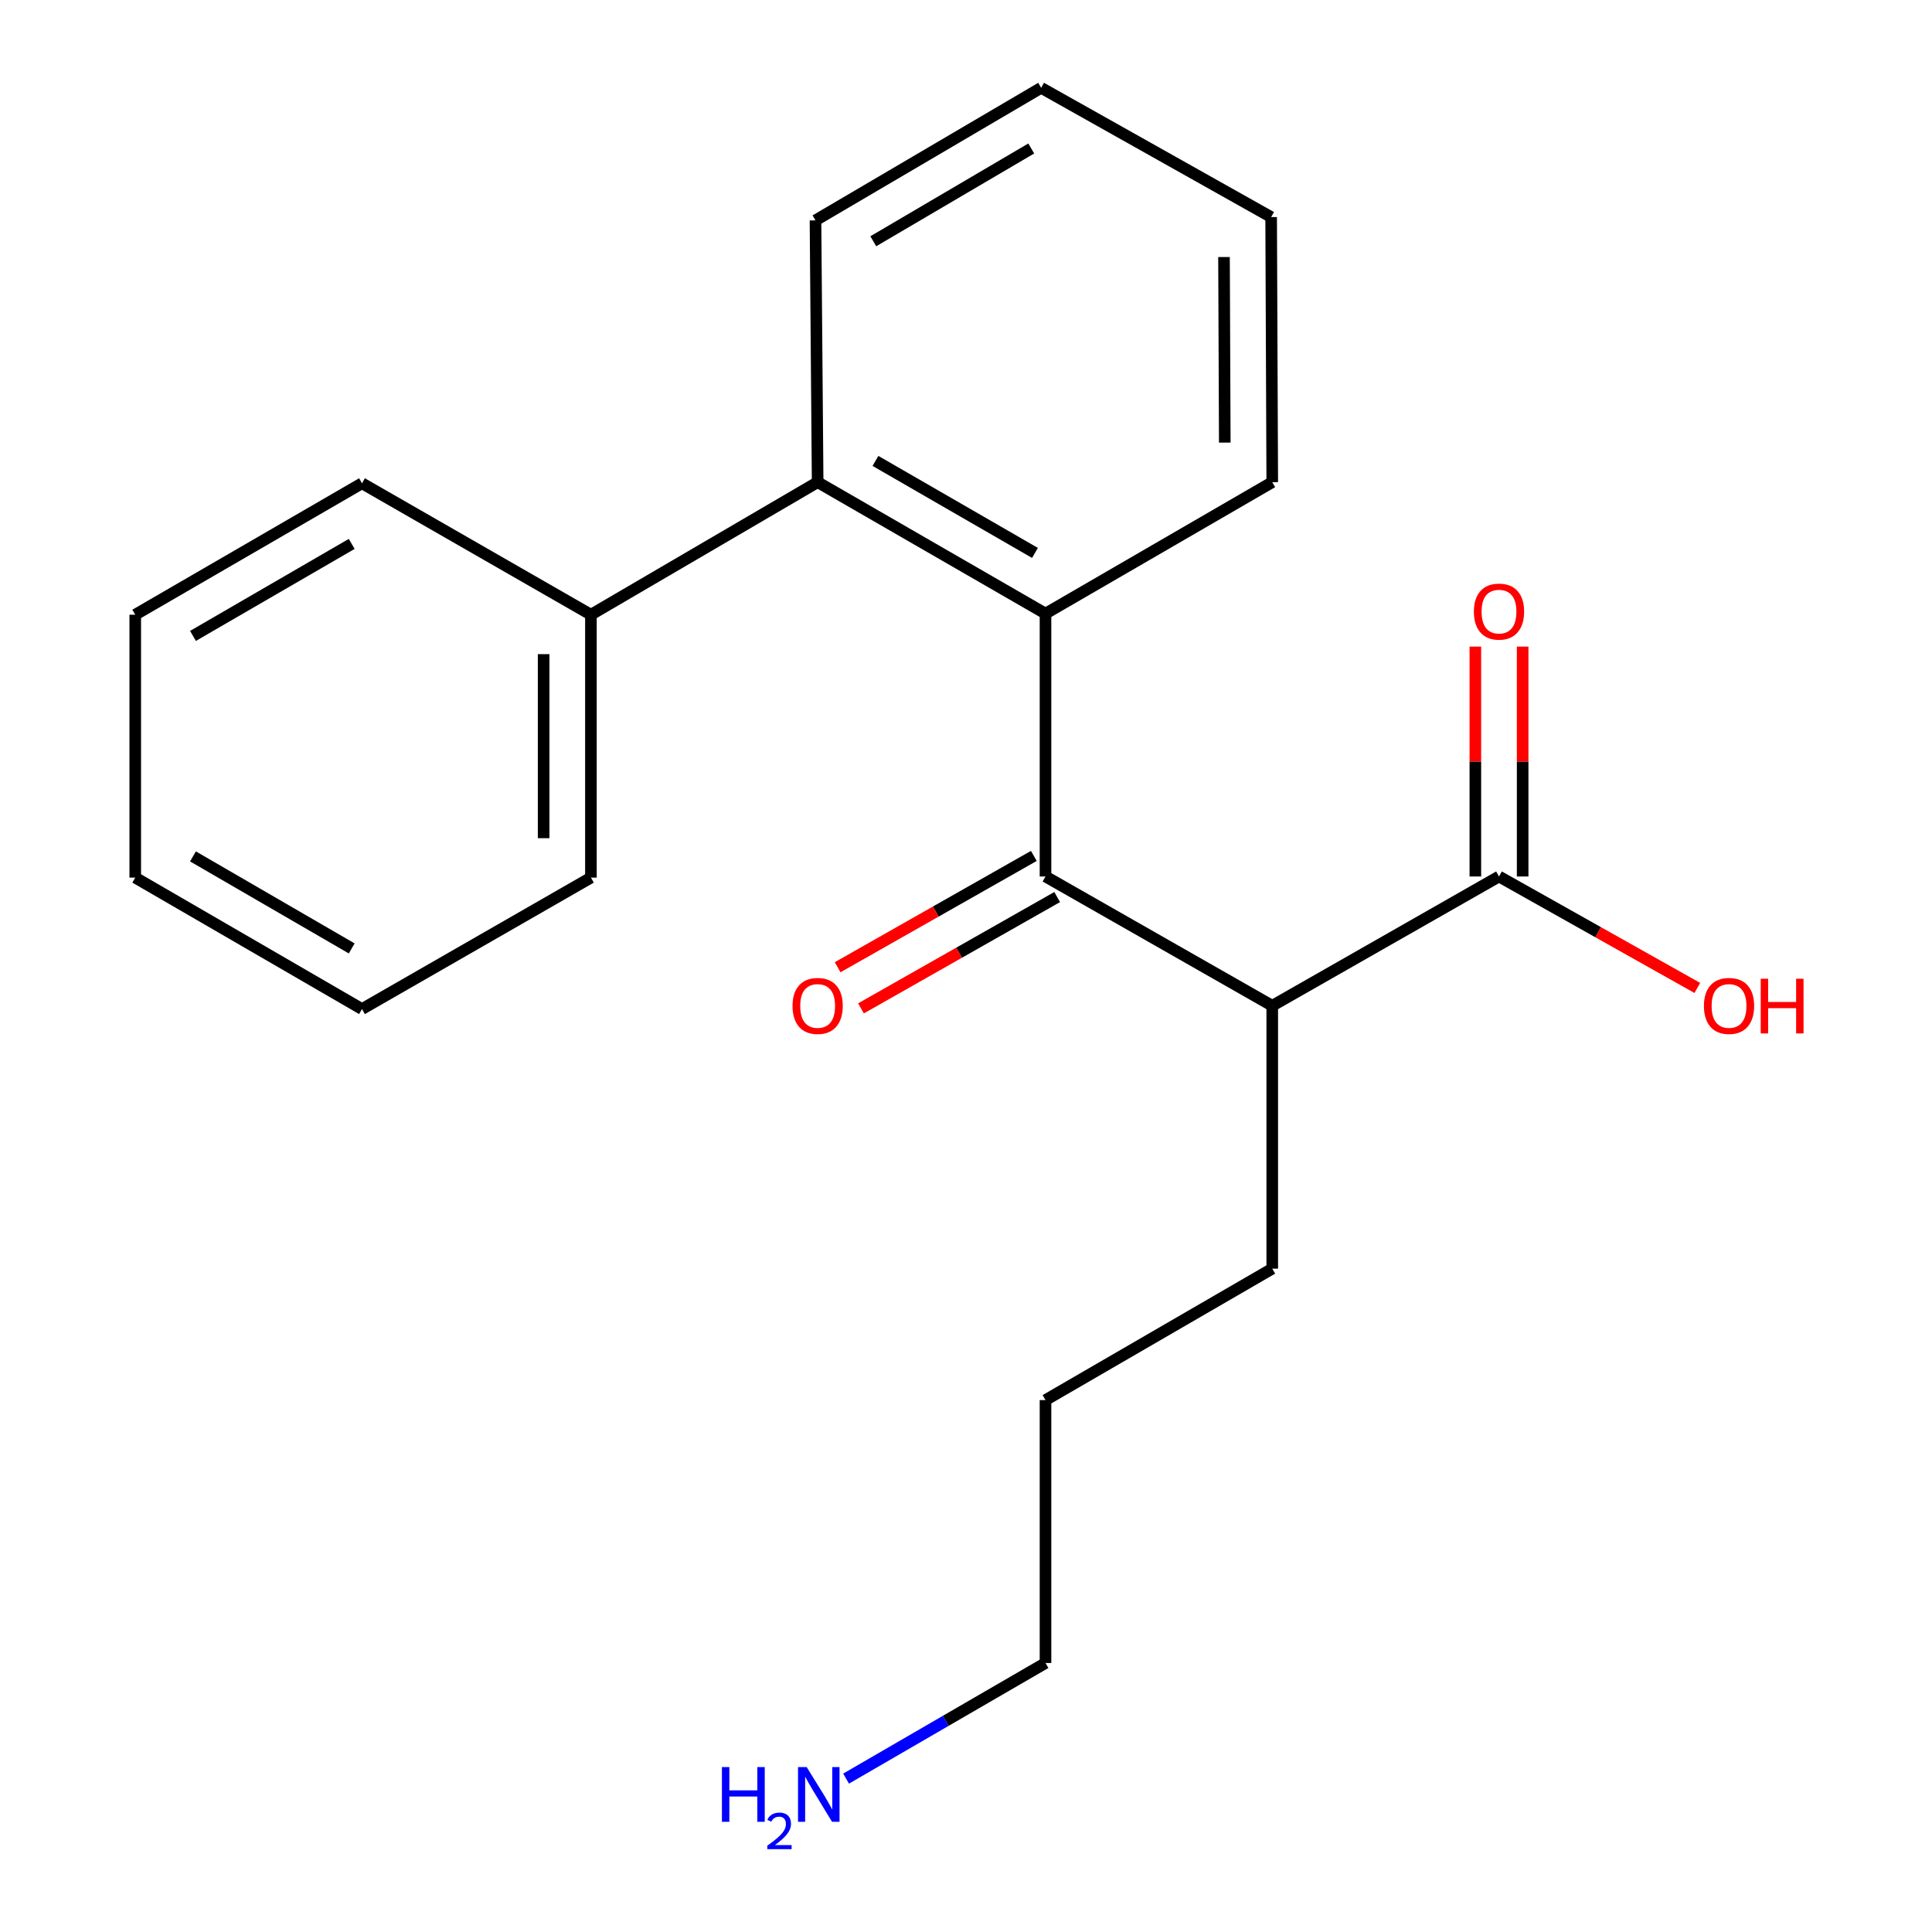 <?xml version='1.0' encoding='iso-8859-1'?>
<svg version='1.1' baseProfile='full'
              xmlns='http://www.w3.org/2000/svg'
                      xmlns:rdkit='http://www.rdkit.org/xml'
                      xmlns:xlink='http://www.w3.org/1999/xlink'
                  xml:space='preserve'
width='1000px' height='1000px' viewBox='0 0 1000 1000'>
<!-- END OF HEADER -->
<rect style='opacity:1.0;fill:#FFFFFF;stroke:none' width='1000' height='1000' x='0' y='0'> </rect>
<path class='bond-0' d='M 541.149,453.669 L 658.514,520.587' style='fill:none;fill-rule:evenodd;stroke:#000000;stroke-width:6px;stroke-linecap:butt;stroke-linejoin:miter;stroke-opacity:1' />
<path class='bond-1' d='M 541.149,453.669 L 541.149,317.602' style='fill:none;fill-rule:evenodd;stroke:#000000;stroke-width:6px;stroke-linecap:butt;stroke-linejoin:miter;stroke-opacity:1' />
<path class='bond-4' d='M 535.108,443.022 L 484.335,471.831' style='fill:none;fill-rule:evenodd;stroke:#000000;stroke-width:6px;stroke-linecap:butt;stroke-linejoin:miter;stroke-opacity:1' />
<path class='bond-4' d='M 484.335,471.831 L 433.561,500.64' style='fill:none;fill-rule:evenodd;stroke:#FF0000;stroke-width:6px;stroke-linecap:butt;stroke-linejoin:miter;stroke-opacity:1' />
<path class='bond-4' d='M 547.19,464.315 L 496.417,493.124' style='fill:none;fill-rule:evenodd;stroke:#000000;stroke-width:6px;stroke-linecap:butt;stroke-linejoin:miter;stroke-opacity:1' />
<path class='bond-4' d='M 496.417,493.124 L 445.643,521.933' style='fill:none;fill-rule:evenodd;stroke:#FF0000;stroke-width:6px;stroke-linecap:butt;stroke-linejoin:miter;stroke-opacity:1' />
<path class='bond-2' d='M 658.514,520.587 L 775.879,453.669' style='fill:none;fill-rule:evenodd;stroke:#000000;stroke-width:6px;stroke-linecap:butt;stroke-linejoin:miter;stroke-opacity:1' />
<path class='bond-8' d='M 658.514,520.587 L 658.514,656.653' style='fill:none;fill-rule:evenodd;stroke:#000000;stroke-width:6px;stroke-linecap:butt;stroke-linejoin:miter;stroke-opacity:1' />
<path class='bond-3' d='M 541.149,317.602 L 423.213,249.568' style='fill:none;fill-rule:evenodd;stroke:#000000;stroke-width:6px;stroke-linecap:butt;stroke-linejoin:miter;stroke-opacity:1' />
<path class='bond-3' d='M 535.692,286.19 L 453.136,238.567' style='fill:none;fill-rule:evenodd;stroke:#000000;stroke-width:6px;stroke-linecap:butt;stroke-linejoin:miter;stroke-opacity:1' />
<path class='bond-10' d='M 541.149,317.602 L 658.514,249.568' style='fill:none;fill-rule:evenodd;stroke:#000000;stroke-width:6px;stroke-linecap:butt;stroke-linejoin:miter;stroke-opacity:1' />
<path class='bond-5' d='M 788.12,453.669 L 788.12,394.172' style='fill:none;fill-rule:evenodd;stroke:#000000;stroke-width:6px;stroke-linecap:butt;stroke-linejoin:miter;stroke-opacity:1' />
<path class='bond-5' d='M 788.12,394.172 L 788.12,334.676' style='fill:none;fill-rule:evenodd;stroke:#FF0000;stroke-width:6px;stroke-linecap:butt;stroke-linejoin:miter;stroke-opacity:1' />
<path class='bond-5' d='M 763.638,453.669 L 763.638,394.172' style='fill:none;fill-rule:evenodd;stroke:#000000;stroke-width:6px;stroke-linecap:butt;stroke-linejoin:miter;stroke-opacity:1' />
<path class='bond-5' d='M 763.638,394.172 L 763.638,334.676' style='fill:none;fill-rule:evenodd;stroke:#FF0000;stroke-width:6px;stroke-linecap:butt;stroke-linejoin:miter;stroke-opacity:1' />
<path class='bond-7' d='M 775.879,453.669 L 827.204,482.515' style='fill:none;fill-rule:evenodd;stroke:#000000;stroke-width:6px;stroke-linecap:butt;stroke-linejoin:miter;stroke-opacity:1' />
<path class='bond-7' d='M 827.204,482.515 L 878.53,511.361' style='fill:none;fill-rule:evenodd;stroke:#FF0000;stroke-width:6px;stroke-linecap:butt;stroke-linejoin:miter;stroke-opacity:1' />
<path class='bond-6' d='M 423.213,249.568 L 305.861,318.173' style='fill:none;fill-rule:evenodd;stroke:#000000;stroke-width:6px;stroke-linecap:butt;stroke-linejoin:miter;stroke-opacity:1' />
<path class='bond-11' d='M 423.213,249.568 L 422.097,114.059' style='fill:none;fill-rule:evenodd;stroke:#000000;stroke-width:6px;stroke-linecap:butt;stroke-linejoin:miter;stroke-opacity:1' />
<path class='bond-12' d='M 305.861,318.173 L 305.861,454.253' style='fill:none;fill-rule:evenodd;stroke:#000000;stroke-width:6px;stroke-linecap:butt;stroke-linejoin:miter;stroke-opacity:1' />
<path class='bond-12' d='M 281.379,338.585 L 281.379,433.841' style='fill:none;fill-rule:evenodd;stroke:#000000;stroke-width:6px;stroke-linecap:butt;stroke-linejoin:miter;stroke-opacity:1' />
<path class='bond-13' d='M 305.861,318.173 L 187.367,250.14' style='fill:none;fill-rule:evenodd;stroke:#000000;stroke-width:6px;stroke-linecap:butt;stroke-linejoin:miter;stroke-opacity:1' />
<path class='bond-15' d='M 658.514,656.653 L 541.149,724.687' style='fill:none;fill-rule:evenodd;stroke:#000000;stroke-width:6px;stroke-linecap:butt;stroke-linejoin:miter;stroke-opacity:1' />
<path class='bond-9' d='M 437.929,920.608 L 489.539,890.688' style='fill:none;fill-rule:evenodd;stroke:#0000FF;stroke-width:6px;stroke-linecap:butt;stroke-linejoin:miter;stroke-opacity:1' />
<path class='bond-9' d='M 489.539,890.688 L 541.149,860.767' style='fill:none;fill-rule:evenodd;stroke:#000000;stroke-width:6px;stroke-linecap:butt;stroke-linejoin:miter;stroke-opacity:1' />
<path class='bond-16' d='M 658.514,249.568 L 657.943,112.359' style='fill:none;fill-rule:evenodd;stroke:#000000;stroke-width:6px;stroke-linecap:butt;stroke-linejoin:miter;stroke-opacity:1' />
<path class='bond-16' d='M 633.946,229.089 L 633.546,133.042' style='fill:none;fill-rule:evenodd;stroke:#000000;stroke-width:6px;stroke-linecap:butt;stroke-linejoin:miter;stroke-opacity:1' />
<path class='bond-21' d='M 422.097,114.059 L 538.891,45.455' style='fill:none;fill-rule:evenodd;stroke:#000000;stroke-width:6px;stroke-linecap:butt;stroke-linejoin:miter;stroke-opacity:1' />
<path class='bond-21' d='M 452.016,124.878 L 533.772,76.855' style='fill:none;fill-rule:evenodd;stroke:#000000;stroke-width:6px;stroke-linecap:butt;stroke-linejoin:miter;stroke-opacity:1' />
<path class='bond-18' d='M 305.861,454.253 L 187.367,522.287' style='fill:none;fill-rule:evenodd;stroke:#000000;stroke-width:6px;stroke-linecap:butt;stroke-linejoin:miter;stroke-opacity:1' />
<path class='bond-19' d='M 187.367,250.14 L 70.002,318.173' style='fill:none;fill-rule:evenodd;stroke:#000000;stroke-width:6px;stroke-linecap:butt;stroke-linejoin:miter;stroke-opacity:1' />
<path class='bond-19' d='M 182.04,281.525 L 99.885,329.149' style='fill:none;fill-rule:evenodd;stroke:#000000;stroke-width:6px;stroke-linecap:butt;stroke-linejoin:miter;stroke-opacity:1' />
<path class='bond-14' d='M 541.149,860.767 L 541.149,724.687' style='fill:none;fill-rule:evenodd;stroke:#000000;stroke-width:6px;stroke-linecap:butt;stroke-linejoin:miter;stroke-opacity:1' />
<path class='bond-17' d='M 657.943,112.359 L 538.891,45.455' style='fill:none;fill-rule:evenodd;stroke:#000000;stroke-width:6px;stroke-linecap:butt;stroke-linejoin:miter;stroke-opacity:1' />
<path class='bond-22' d='M 187.367,522.287 L 70.002,454.253' style='fill:none;fill-rule:evenodd;stroke:#000000;stroke-width:6px;stroke-linecap:butt;stroke-linejoin:miter;stroke-opacity:1' />
<path class='bond-22' d='M 182.04,490.901 L 99.885,443.277' style='fill:none;fill-rule:evenodd;stroke:#000000;stroke-width:6px;stroke-linecap:butt;stroke-linejoin:miter;stroke-opacity:1' />
<path class='bond-20' d='M 70.002,318.173 L 70.002,454.253' style='fill:none;fill-rule:evenodd;stroke:#000000;stroke-width:6px;stroke-linecap:butt;stroke-linejoin:miter;stroke-opacity:1' />
<path  class='atom-5' d='M 410.213 520.667
Q 410.213 513.867, 413.573 510.067
Q 416.933 506.267, 423.213 506.267
Q 429.493 506.267, 432.853 510.067
Q 436.213 513.867, 436.213 520.667
Q 436.213 527.547, 432.813 531.467
Q 429.413 535.347, 423.213 535.347
Q 416.973 535.347, 413.573 531.467
Q 410.213 527.587, 410.213 520.667
M 423.213 532.147
Q 427.533 532.147, 429.853 529.267
Q 432.213 526.347, 432.213 520.667
Q 432.213 515.107, 429.853 512.307
Q 427.533 509.467, 423.213 509.467
Q 418.893 509.467, 416.533 512.267
Q 414.213 515.067, 414.213 520.667
Q 414.213 526.387, 416.533 529.267
Q 418.893 532.147, 423.213 532.147
' fill='#FF0000'/>
<path  class='atom-6' d='M 762.879 316.566
Q 762.879 309.766, 766.239 305.966
Q 769.599 302.166, 775.879 302.166
Q 782.159 302.166, 785.519 305.966
Q 788.879 309.766, 788.879 316.566
Q 788.879 323.446, 785.479 327.366
Q 782.079 331.246, 775.879 331.246
Q 769.639 331.246, 766.239 327.366
Q 762.879 323.486, 762.879 316.566
M 775.879 328.046
Q 780.199 328.046, 782.519 325.166
Q 784.879 322.246, 784.879 316.566
Q 784.879 311.006, 782.519 308.206
Q 780.199 305.366, 775.879 305.366
Q 771.559 305.366, 769.199 308.166
Q 766.879 310.966, 766.879 316.566
Q 766.879 322.286, 769.199 325.166
Q 771.559 328.046, 775.879 328.046
' fill='#FF0000'/>
<path  class='atom-8' d='M 881.944 520.667
Q 881.944 513.867, 885.304 510.067
Q 888.664 506.267, 894.944 506.267
Q 901.224 506.267, 904.584 510.067
Q 907.944 513.867, 907.944 520.667
Q 907.944 527.547, 904.544 531.467
Q 901.144 535.347, 894.944 535.347
Q 888.704 535.347, 885.304 531.467
Q 881.944 527.587, 881.944 520.667
M 894.944 532.147
Q 899.264 532.147, 901.584 529.267
Q 903.944 526.347, 903.944 520.667
Q 903.944 515.107, 901.584 512.307
Q 899.264 509.467, 894.944 509.467
Q 890.624 509.467, 888.264 512.267
Q 885.944 515.067, 885.944 520.667
Q 885.944 526.387, 888.264 529.267
Q 890.624 532.147, 894.944 532.147
' fill='#FF0000'/>
<path  class='atom-8' d='M 911.344 506.587
L 915.184 506.587
L 915.184 518.627
L 929.664 518.627
L 929.664 506.587
L 933.504 506.587
L 933.504 534.907
L 929.664 534.907
L 929.664 521.827
L 915.184 521.827
L 915.184 534.907
L 911.344 534.907
L 911.344 506.587
' fill='#FF0000'/>
<path  class='atom-10' d='M 373.665 914.641
L 377.505 914.641
L 377.505 926.681
L 391.985 926.681
L 391.985 914.641
L 395.825 914.641
L 395.825 942.961
L 391.985 942.961
L 391.985 929.881
L 377.505 929.881
L 377.505 942.961
L 373.665 942.961
L 373.665 914.641
' fill='#0000FF'/>
<path  class='atom-10' d='M 397.197 941.967
Q 397.884 940.198, 399.521 939.221
Q 401.157 938.218, 403.428 938.218
Q 406.253 938.218, 407.837 939.749
Q 409.421 941.281, 409.421 944
Q 409.421 946.772, 407.361 949.359
Q 405.329 951.946, 401.105 955.009
L 409.737 955.009
L 409.737 957.121
L 397.145 957.121
L 397.145 955.352
Q 400.629 952.87, 402.689 951.022
Q 404.774 949.174, 405.777 947.511
Q 406.781 945.848, 406.781 944.132
Q 406.781 942.337, 405.883 941.333
Q 404.985 940.33, 403.428 940.33
Q 401.923 940.33, 400.92 940.937
Q 399.917 941.545, 399.204 942.891
L 397.197 941.967
' fill='#0000FF'/>
<path  class='atom-10' d='M 417.537 914.641
L 426.817 929.641
Q 427.737 931.121, 429.217 933.801
Q 430.697 936.481, 430.777 936.641
L 430.777 914.641
L 434.537 914.641
L 434.537 942.961
L 430.657 942.961
L 420.697 926.561
Q 419.537 924.641, 418.297 922.441
Q 417.097 920.241, 416.737 919.561
L 416.737 942.961
L 413.057 942.961
L 413.057 914.641
L 417.537 914.641
' fill='#0000FF'/>
</svg>
